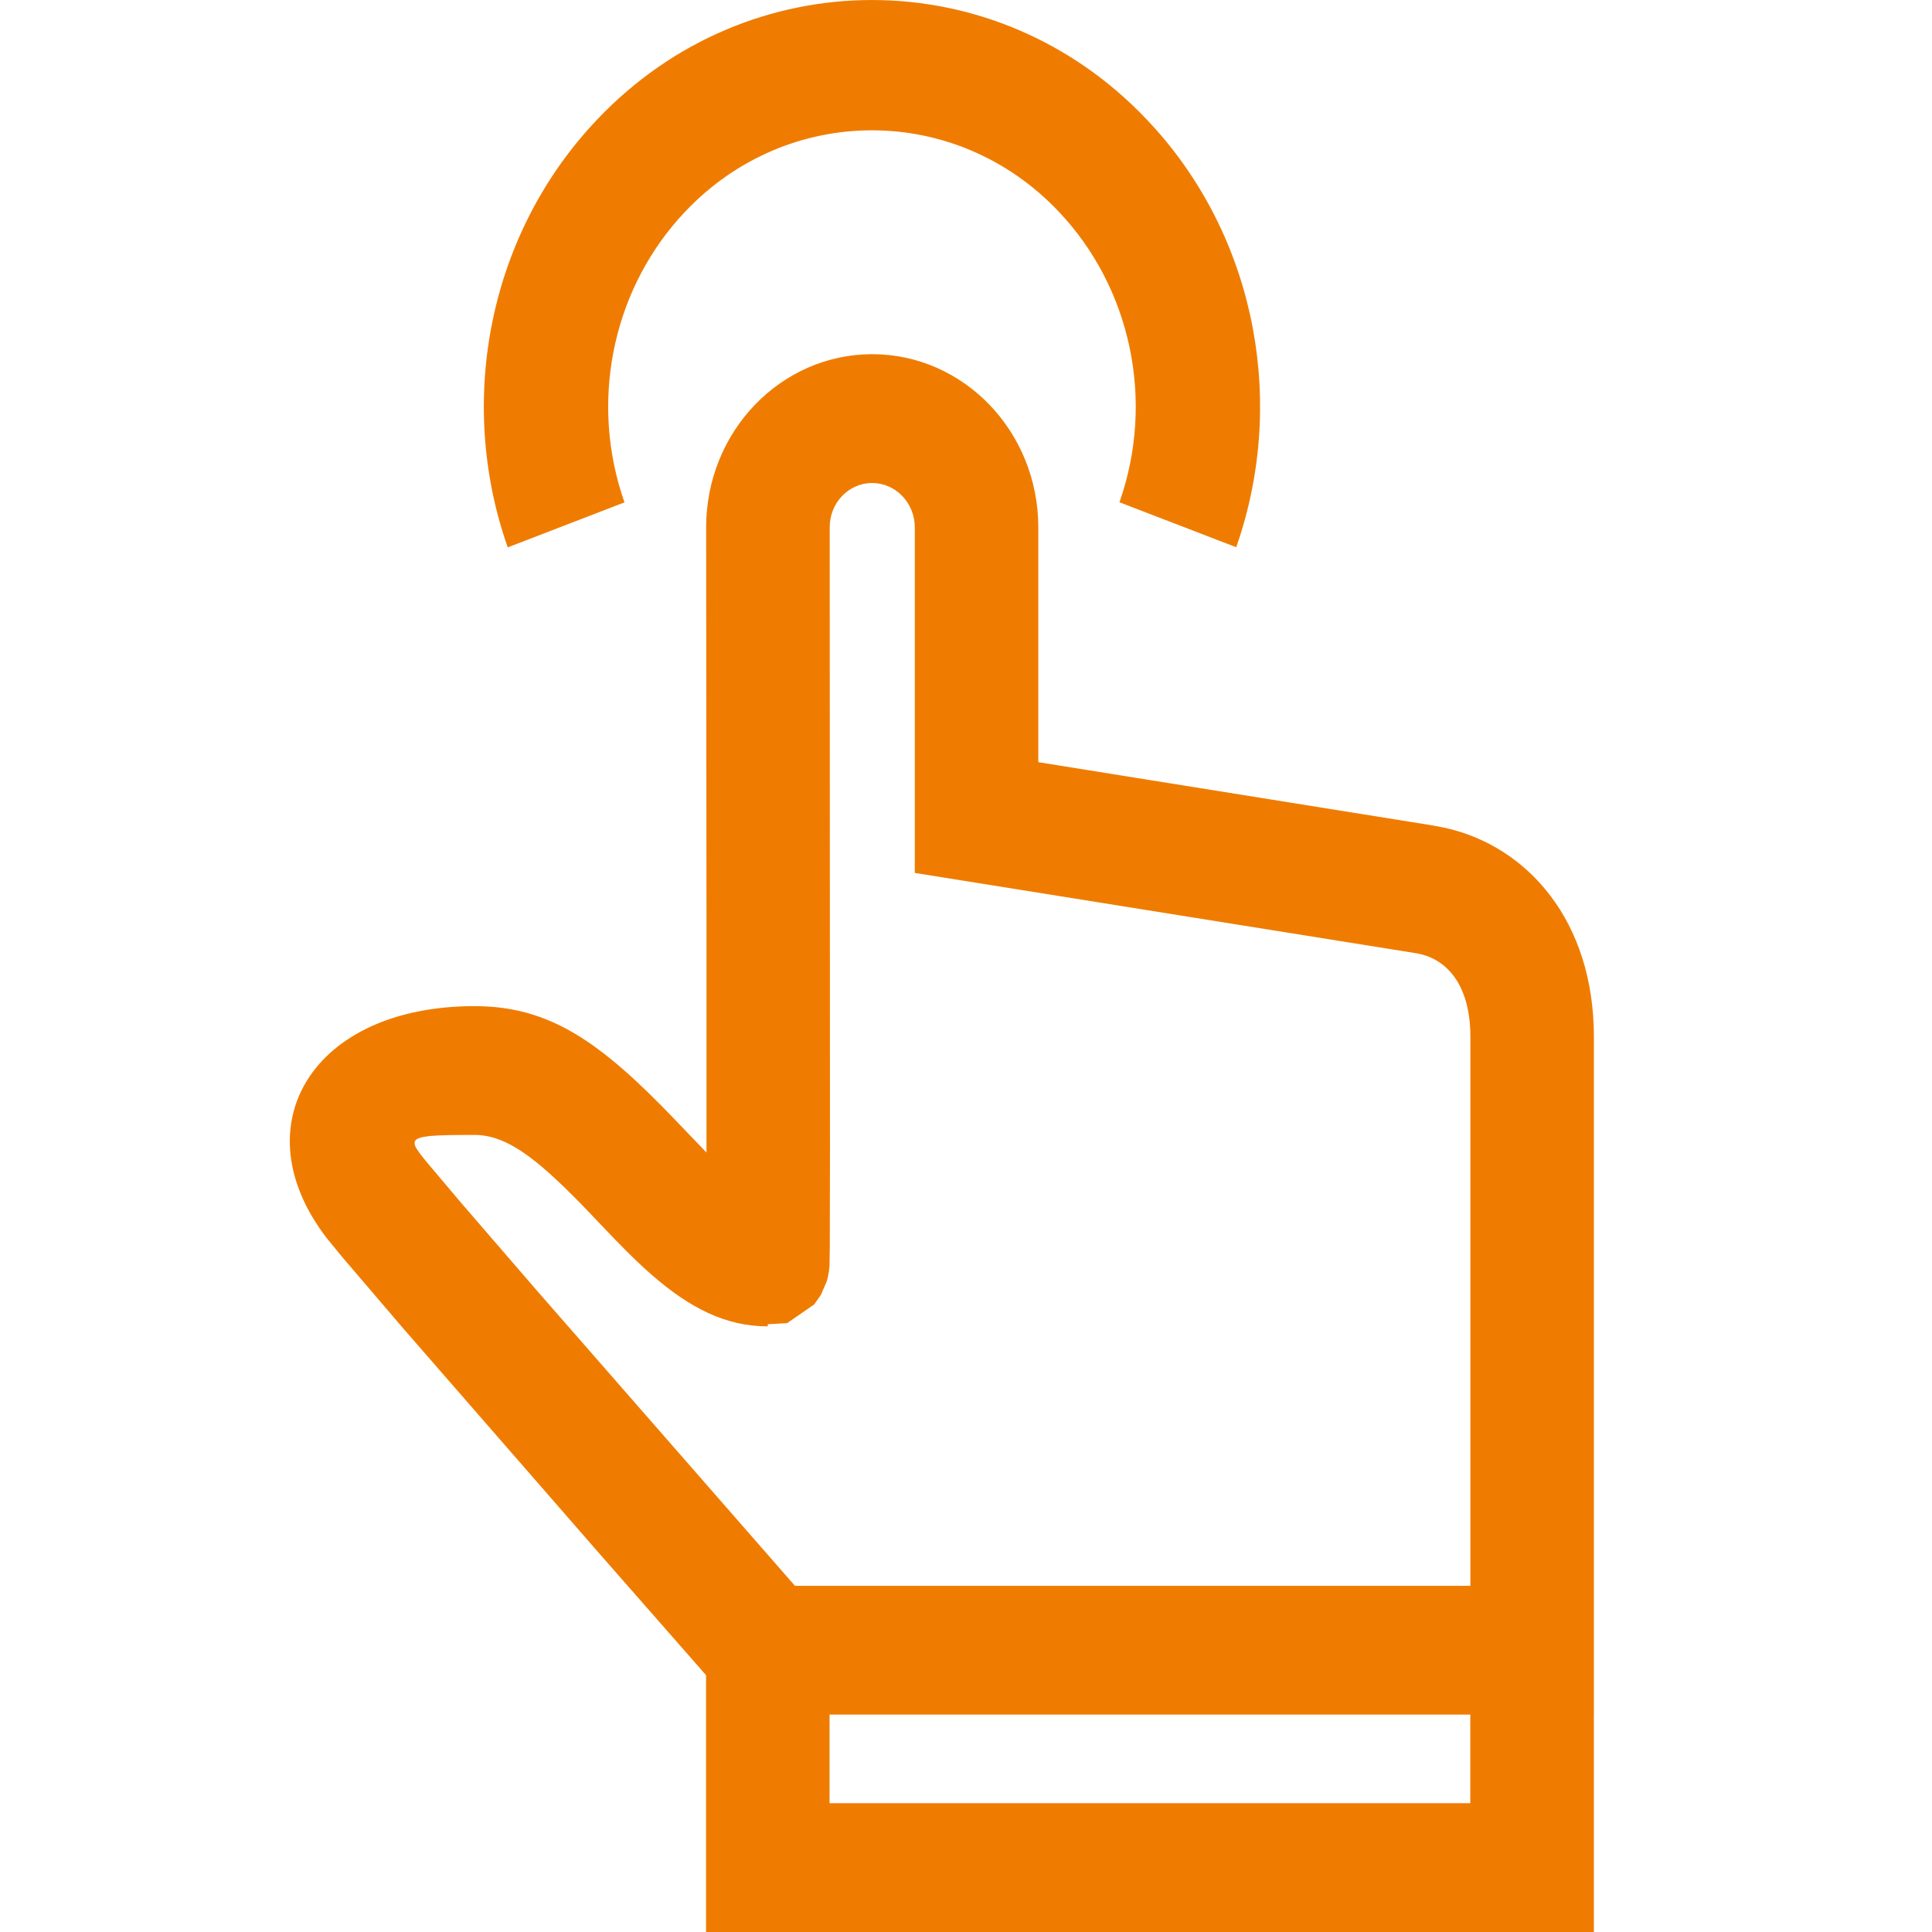 <svg xmlns="http://www.w3.org/2000/svg" xmlns:xlink="http://www.w3.org/1999/xlink" fill="none" version="1.1" width="40" height="40" viewBox="0 0 40 40"><defs><clipPath id="master_svg0_12_003"><rect x="0" y="0" width="40" height="40" rx="0"/></clipPath></defs><g clip-path="url(#master_svg0_12_003)"><g><g><path d="M18.057,7.333C19.957,7.333,21.497,8.939,21.497,10.92L21.497,15.78L29.644,17.087L29.935,17.143C31.621,17.525,33,19.061,33,21.468L33,35.5L32.999,35.499L32.999,40L14.618,40L14.618,34.683L12.331,32.075L8.36,27.517L7.073,26.011L6.761,25.629C4.974,23.299,6.472,20.831,9.821,20.831C11.374,20.831,12.42,21.555,13.997,23.205L14.627,23.862L14.627,19.127L14.62,10.921C14.618,8.942,16.156,7.335,18.058,7.333L18.057,7.333ZM30.442,35.499L17.175,35.499L17.175,37.333L30.441,37.333L30.441,35.499L30.442,35.499ZM18.056,10C17.57,10,17.177,10.411,17.178,10.918L17.184,23.783L17.18,25.814L17.174,26.197L17.163,26.317L17.14,26.441L17.123,26.507L17.106,26.554L16.995,26.81L16.857,27.007L16.297,27.394L15.896,27.417L15.896,27.461C15.028,27.461,14.287,27.085,13.494,26.395L13.335,26.253C13.218,26.145,13.104,26.036,12.992,25.924L12.74,25.669L12.048,24.945L11.916,24.811L11.667,24.565L11.435,24.347C10.764,23.736,10.298,23.497,9.82,23.497L9.35,23.5L9.079,23.508L8.934,23.517C8.913,23.519,8.893,23.521,8.872,23.523L8.768,23.539C8.6,23.571,8.557,23.627,8.596,23.727L8.627,23.785L8.672,23.851L8.729,23.929L8.835,24.06L9.539,24.894L11.12,26.725L16.459,32.833L30.443,32.833L30.443,21.468C30.443,20.431,29.991,19.901,29.427,19.758L29.346,19.74L18.94,18.073L18.94,10.92C18.94,10.412,18.544,10,18.056,10Z" fill="#EF7C00" fill-opacity="1" style="mix-blend-mode:passthrough"/></g><g><path d="M12.371,2.467C15.495,-0.822,20.611,-0.822,23.735,2.467C25.922,4.758,26.635,8.12,25.663,11.126L25.595,11.33L23.177,10.399C23.914,8.307,23.422,5.961,21.914,4.375C19.791,2.139,16.315,2.139,14.192,4.375C12.731,5.911,12.22,8.166,12.868,10.217L12.929,10.401L10.512,11.333C9.439,8.276,10.134,4.811,12.371,2.467Z" fill="#EF7C00" fill-opacity="1" style="mix-blend-mode:passthrough"/></g></g></g></svg>